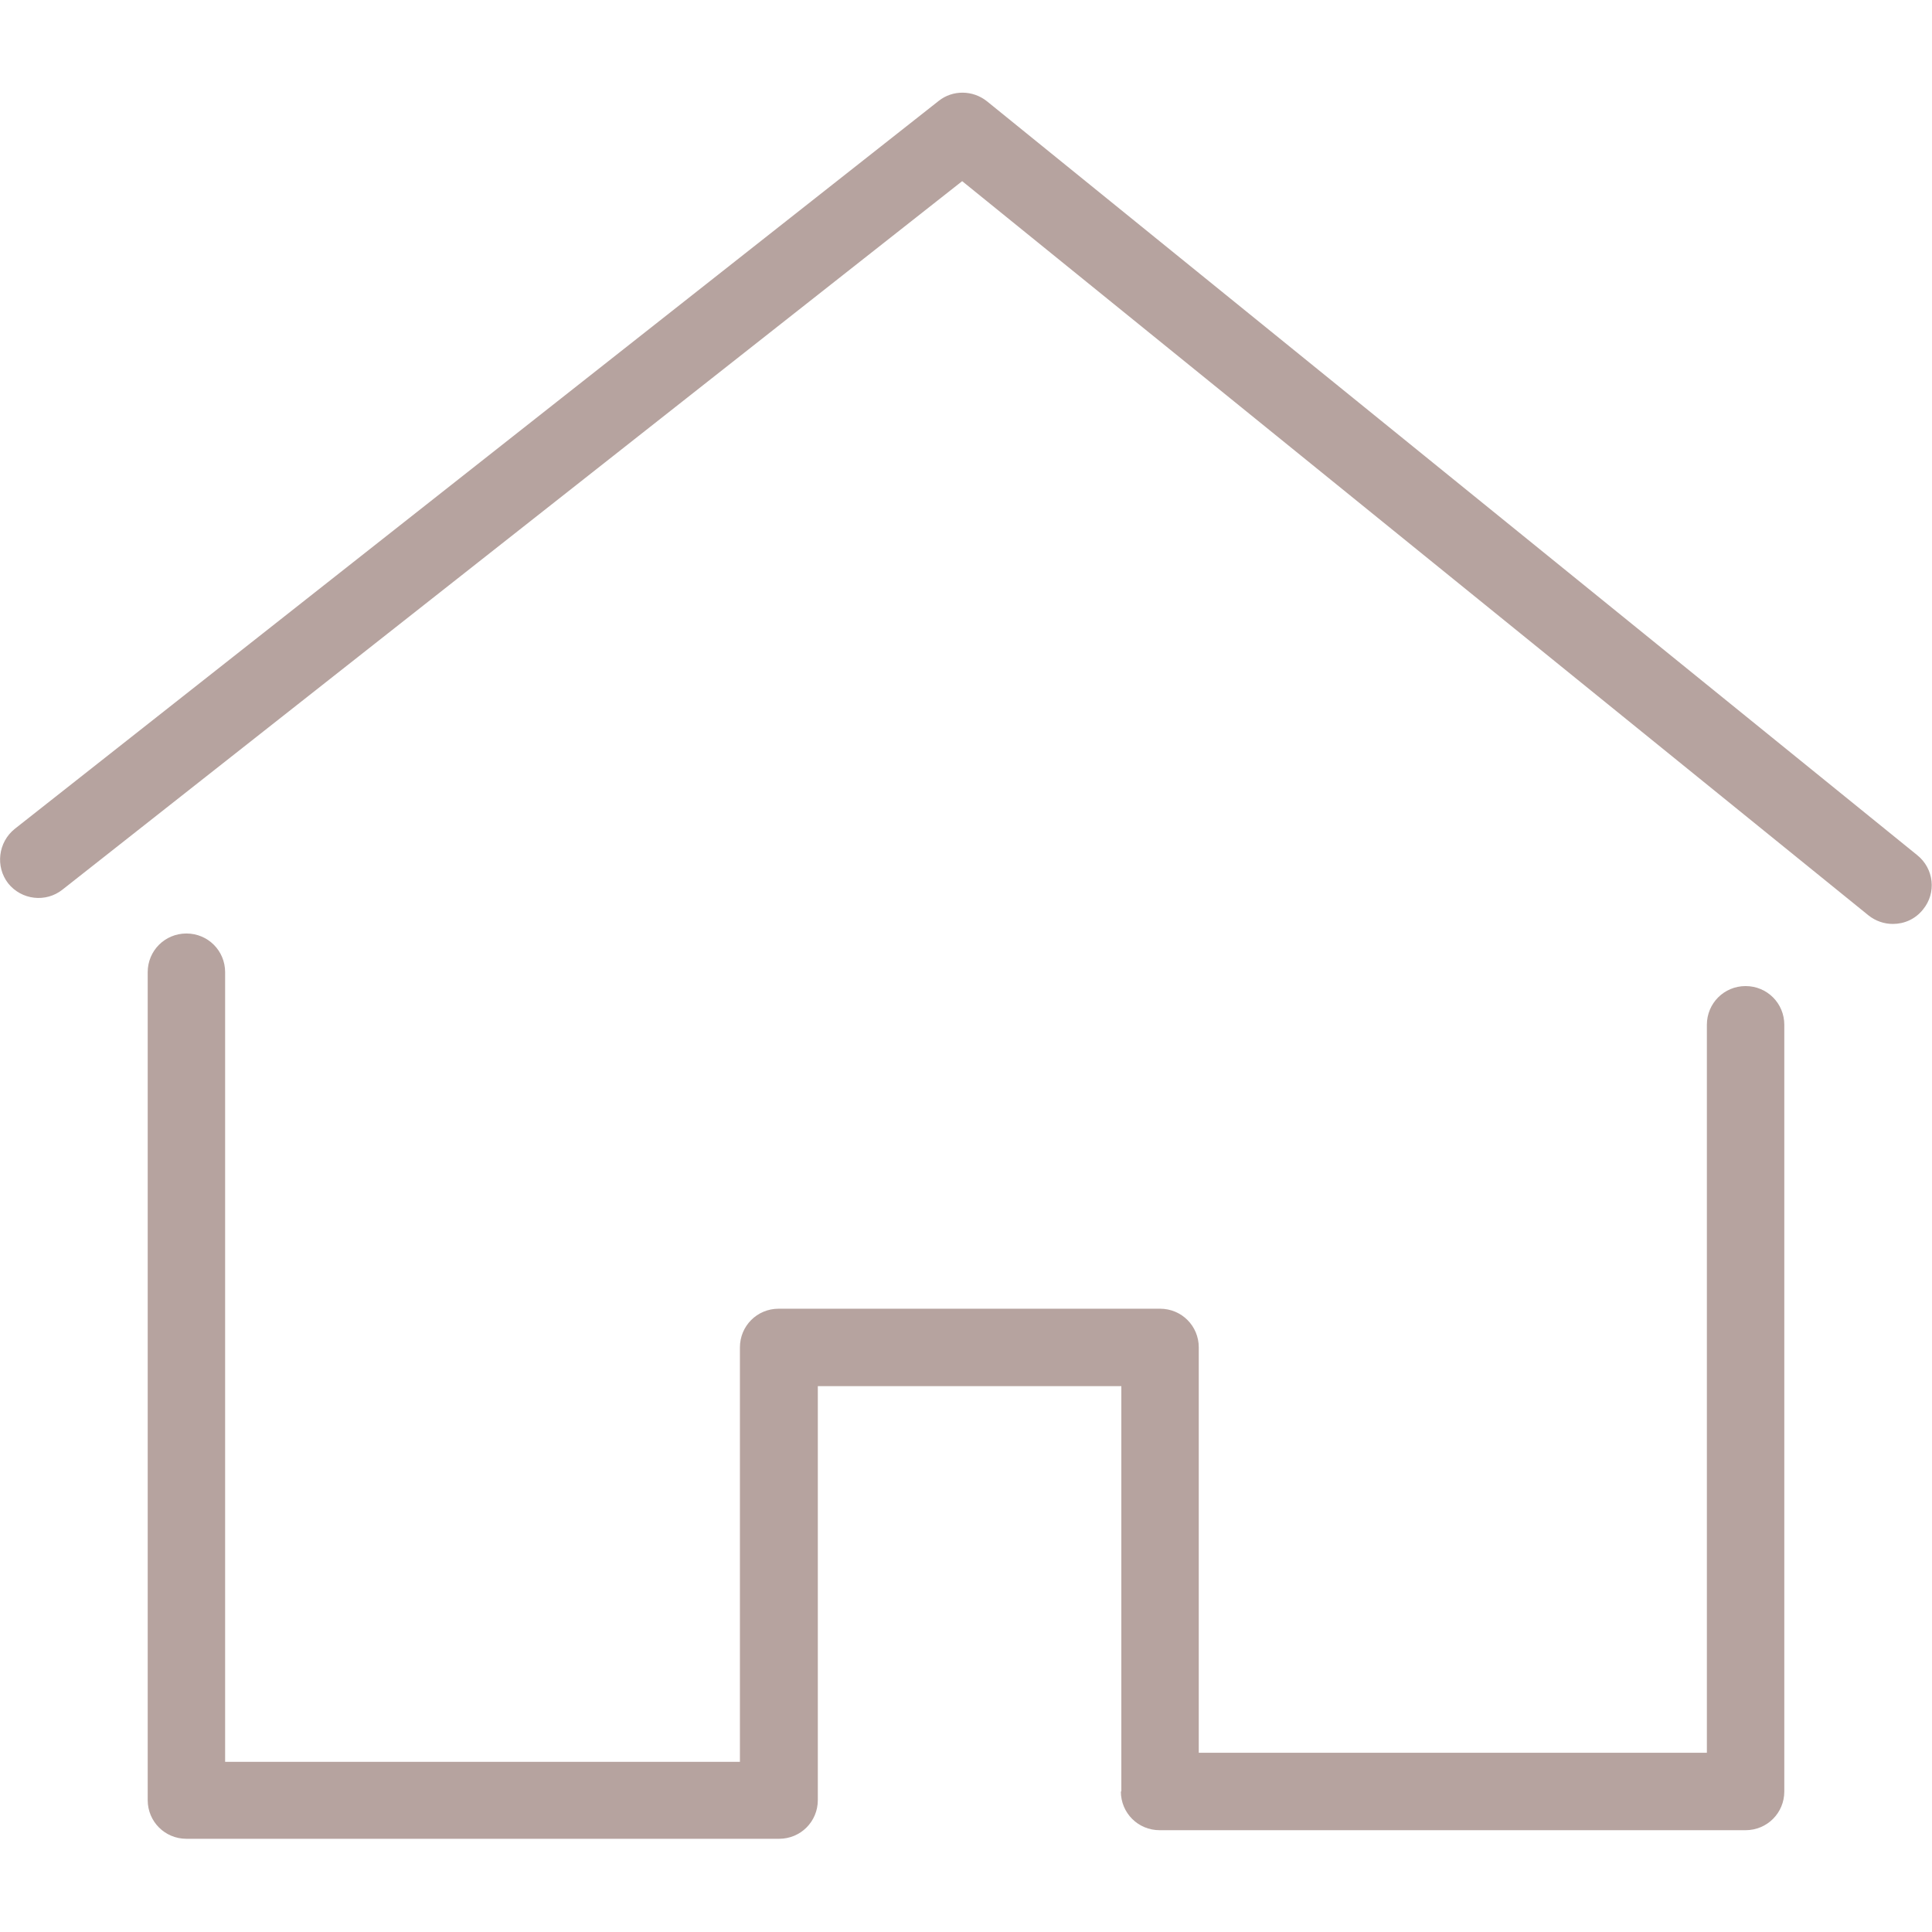 <?xml version="1.0" encoding="utf-8"?>
<!-- Generator: Adobe Illustrator 27.9.0, SVG Export Plug-In . SVG Version: 6.00 Build 0)  -->
<svg version="1.1" id="Capa_1" xmlns="http://www.w3.org/2000/svg" xmlns:xlink="http://www.w3.org/1999/xlink" x="0px" y="0px"
	 viewBox="0 0 404.2 404.2" style="enable-background:new 0 0 404.2 404.2;" xml:space="preserve">
<style type="text/css">
	.st0{fill:#B6A39F;}
</style>
<g>
	<path class="st0" d="M234.5,374.8c0,4.5,3.6,8.1,8.1,8.1h122.6c4.5,0,8.1-3.6,8.1-8.1V214.4c0-4.5-3.6-8.1-8.1-8.1
		s-8.1,3.6-8.1,8.1v152.3H250.8v-84.8c0-4.5-3.6-8.1-8.1-8.1h-79.8c-4.5,0-8.1,3.6-8.1,8.1v86.7H47.1V203.4c0-4.5-3.6-8.1-8.1-8.1
		s-8.1,3.6-8.1,8.1v173.2c0,4.5,3.6,8.1,8.1,8.1h124c4.5,0,8.1-3.6,8.1-8.1V290h63.5V374.8z"/>
	<path class="st0" d="M401.1,178.9L206.5,21.2c-3-2.4-7.2-2.4-10.1-0.1L3.1,173.4c-3.5,2.8-4.1,7.9-1.4,11.4
		c2.8,3.5,7.9,4.1,11.4,1.3L201.3,37.9l189.6,153.6c1.5,1.2,3.3,1.8,5.1,1.8c2.4,0,4.7-1,6.3-3C405.2,186.8,404.6,181.7,401.1,178.9
		z"/>
</g>
</svg>
